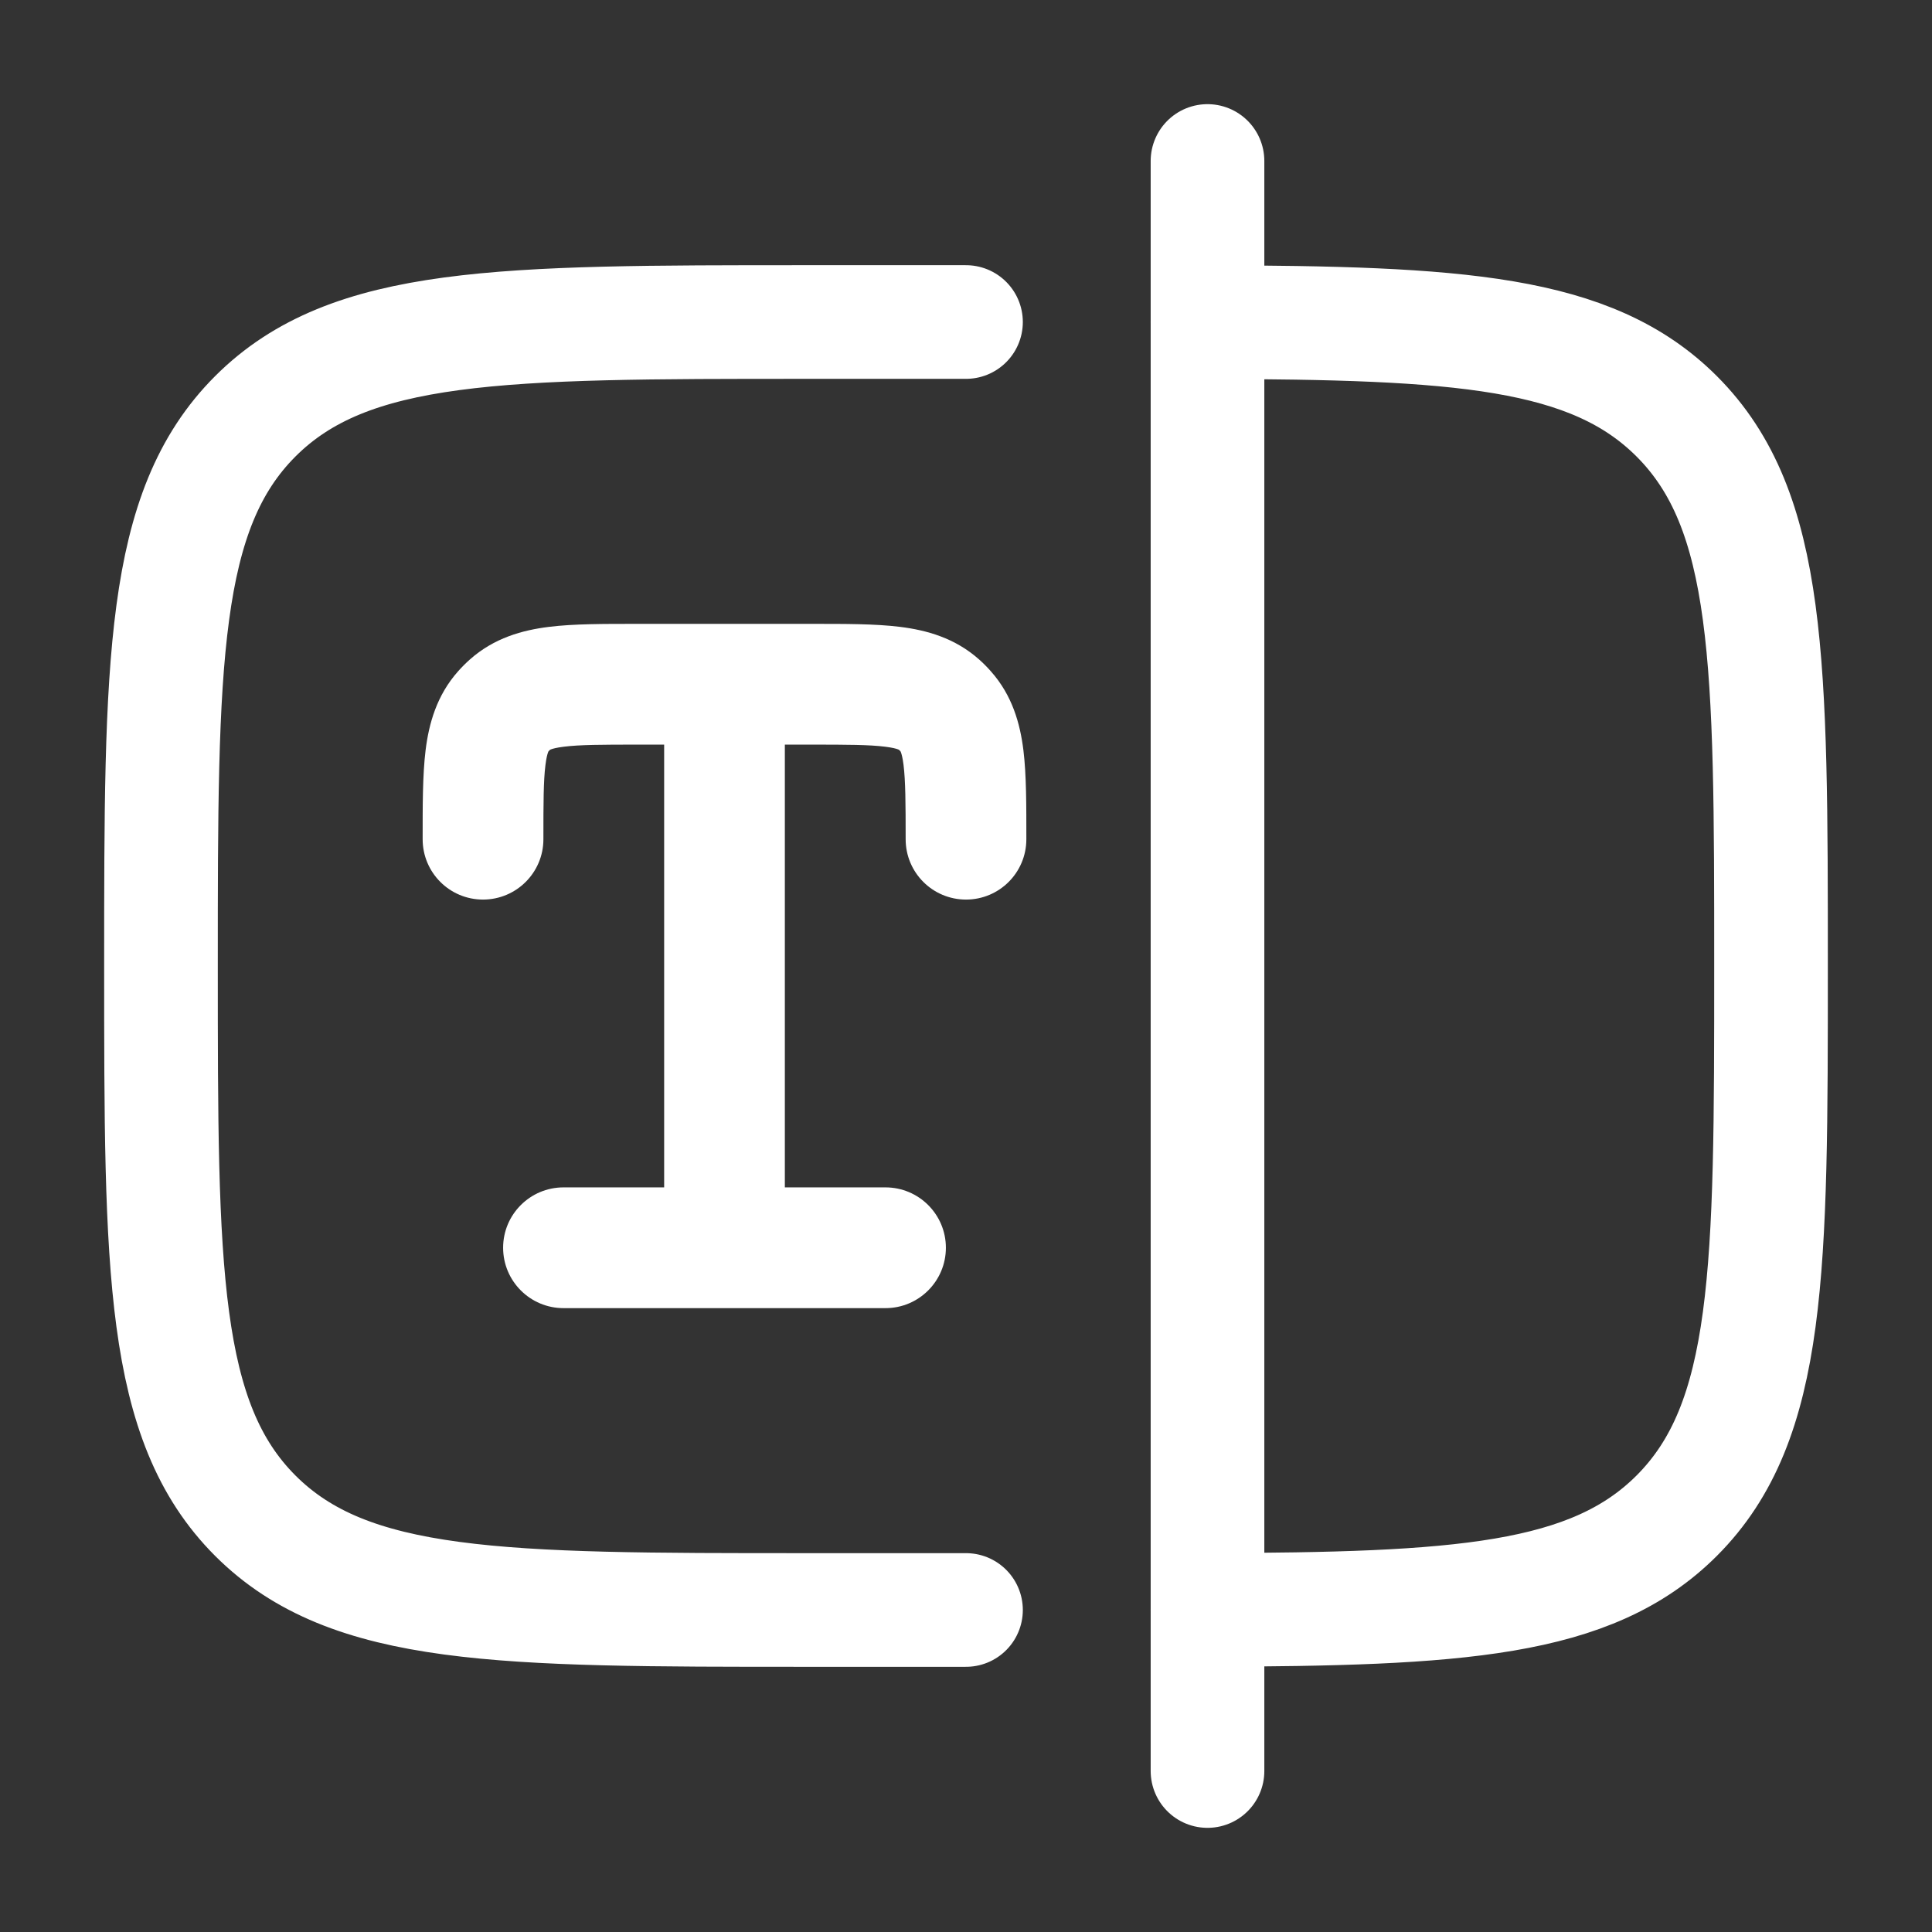 <svg width="34" height="34" viewBox="0 0 34 34" fill="none" xmlns="http://www.w3.org/2000/svg">
<rect x="0" y="0" width="34" height="34" fill="#333333" stroke="none"/>
<path d="M11.688 21.958C11.688 22.545 12.163 23.021 12.75 23.021C13.337 23.021 13.812 22.545 13.812 21.958H11.688ZM15.938 14.769C15.938 15.356 16.413 15.831 17 15.831C17.587 15.831 18.062 15.356 18.062 14.769H15.938ZM7.438 14.769C7.438 15.356 7.913 15.831 8.5 15.831C9.087 15.831 9.563 15.356 9.563 14.769H7.438ZM9.917 20.896C9.33 20.896 8.854 21.372 8.854 21.958C8.854 22.545 9.33 23.021 9.917 23.021V20.896ZM15.583 23.021C16.17 23.021 16.646 22.545 16.646 21.958C16.646 21.372 16.17 20.896 15.583 20.896V23.021ZM11.227 13.104H12.75V10.979H11.227V13.104ZM12.75 13.104H14.273V10.979H12.75V13.104ZM13.812 21.958V12.042H11.688V21.958H13.812ZM14.273 13.104C14.917 13.104 15.301 13.106 15.578 13.141C15.83 13.172 15.843 13.215 15.819 13.194L17.23 11.605C16.803 11.226 16.307 11.09 15.841 11.032C15.402 10.977 14.861 10.979 14.273 10.979V13.104ZM18.062 14.769C18.062 14.18 18.064 13.64 18.01 13.2C17.952 12.735 17.816 12.238 17.436 11.812L15.848 13.223C15.827 13.199 15.87 13.212 15.901 13.463C15.935 13.741 15.938 14.125 15.938 14.769H18.062ZM15.819 13.194C15.829 13.203 15.839 13.213 15.848 13.223L17.436 11.812C17.372 11.739 17.303 11.67 17.23 11.605L15.819 13.194ZM11.227 10.979C10.638 10.979 10.098 10.977 9.659 11.032C9.193 11.09 8.697 11.226 8.27 11.605L9.681 13.194C9.657 13.215 9.67 13.172 9.922 13.141C10.199 13.106 10.583 13.104 11.227 13.104V10.979ZM9.563 14.769C9.563 14.125 9.564 13.741 9.599 13.463C9.63 13.212 9.673 13.199 9.652 13.223L8.063 11.812C7.684 12.238 7.548 12.735 7.49 13.2C7.436 13.64 7.438 14.18 7.438 14.769H9.563ZM8.27 11.605C8.197 11.67 8.128 11.739 8.063 11.812L9.652 13.223C9.661 13.213 9.671 13.203 9.681 13.194L8.27 11.605ZM9.917 23.021H15.583V20.896H9.917V23.021Z" fill="white"/>
<path d="M17 5.667H14.167C8.824 5.667 6.153 5.667 4.493 7.326C2.833 8.986 2.833 11.658 2.833 17C2.833 22.343 2.833 25.014 4.493 26.674C6.153 28.333 8.824 28.333 14.167 28.333H17M21.25 5.668C25.662 5.681 28.001 5.82 29.507 7.326C31.167 8.986 31.167 11.658 31.167 17C31.167 22.343 31.167 25.014 29.507 26.674C28.001 28.18 25.662 28.319 21.25 28.332" stroke="white" stroke-width="2" stroke-linecap="round"/>
<path d="M21.25 2.833V31.167" stroke="white" stroke-width="2" stroke-linecap="round"/>
</svg>
